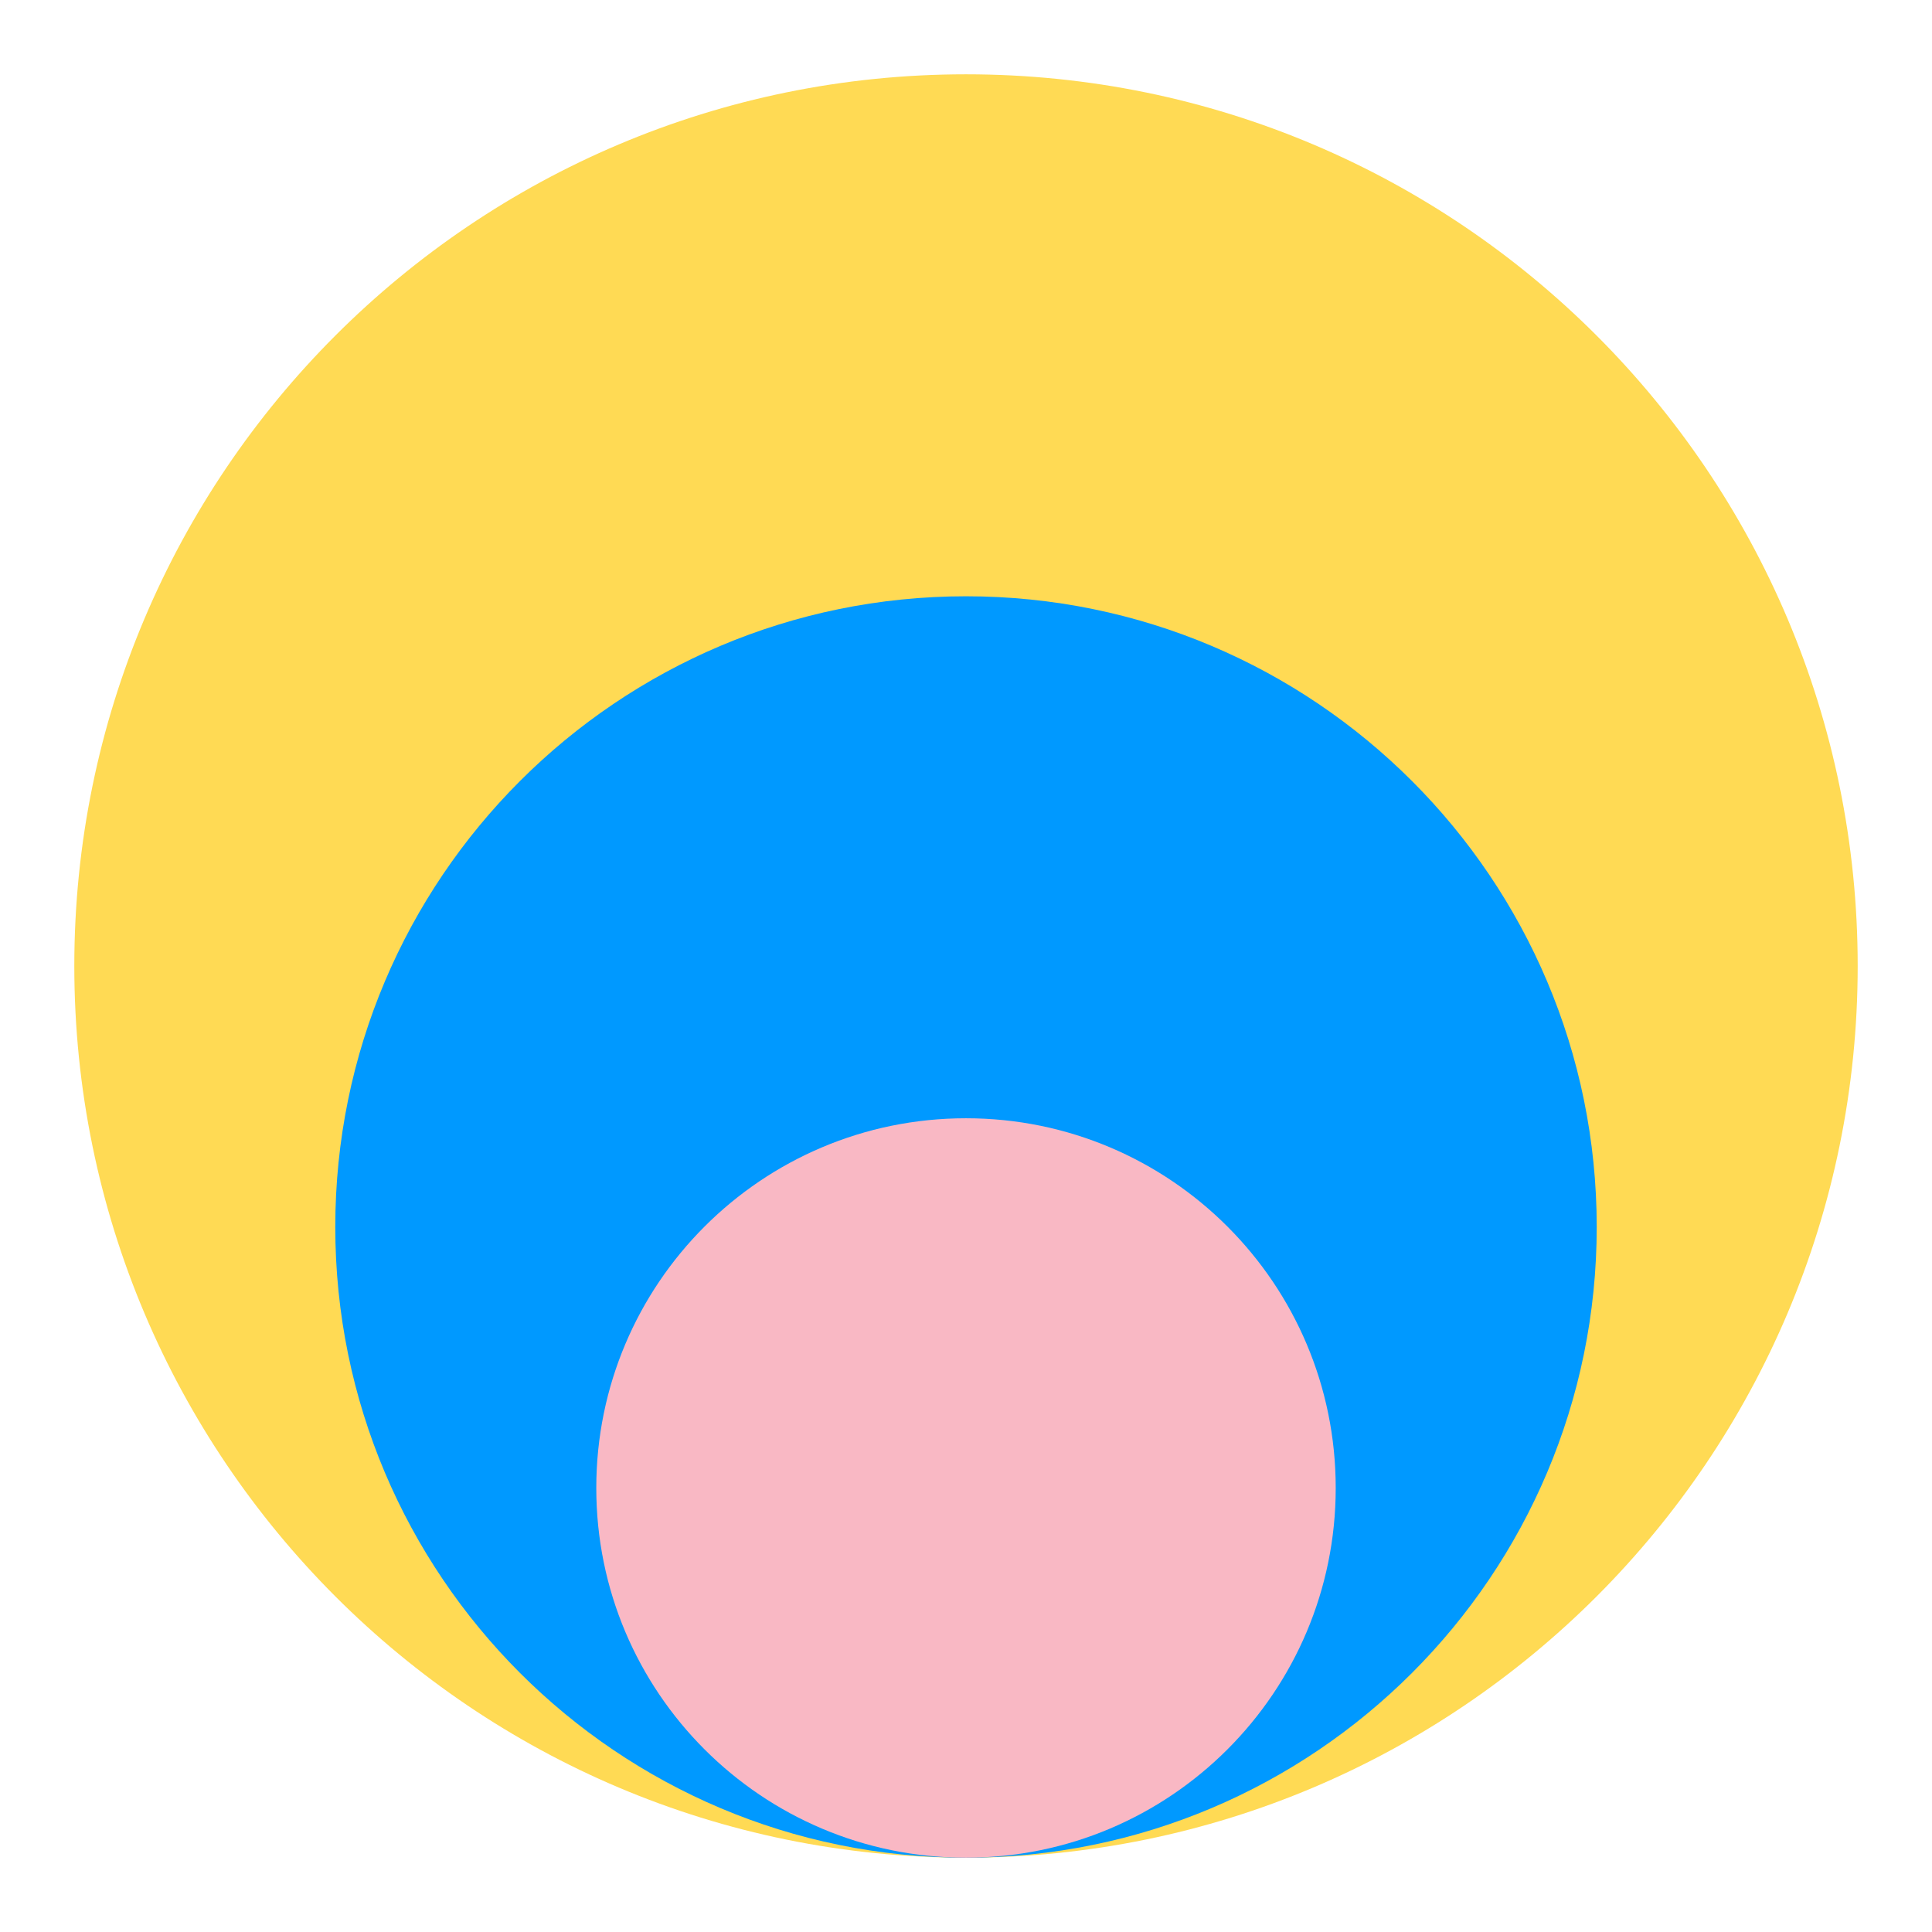 <svg width="52" height="52" viewBox="0 0 52 52" fill="none" xmlns="http://www.w3.org/2000/svg">
<path d="M26 50C39.255 50 50 39.255 50 26C50 12.745 39.255 2 26 2C12.745 2 2 12.745 2 26C2 39.255 12.745 50 26 50Z" fill="#FFDA54"/>
<path d="M26 50C35.375 50 42.976 42.4 42.976 33.024C42.976 23.649 35.375 16.049 26 16.049C16.625 16.049 9.024 23.649 9.024 33.024C9.024 42.4 16.625 50 26 50Z" fill="#0099FF"/>
<path d="M26 50C31.496 50 35.951 45.545 35.951 40.049C35.951 34.553 31.496 30.098 26 30.098C20.504 30.098 16.049 34.553 16.049 40.049C16.049 45.545 20.504 50 26 50Z" fill="#F9B8C4"/>
</svg>
